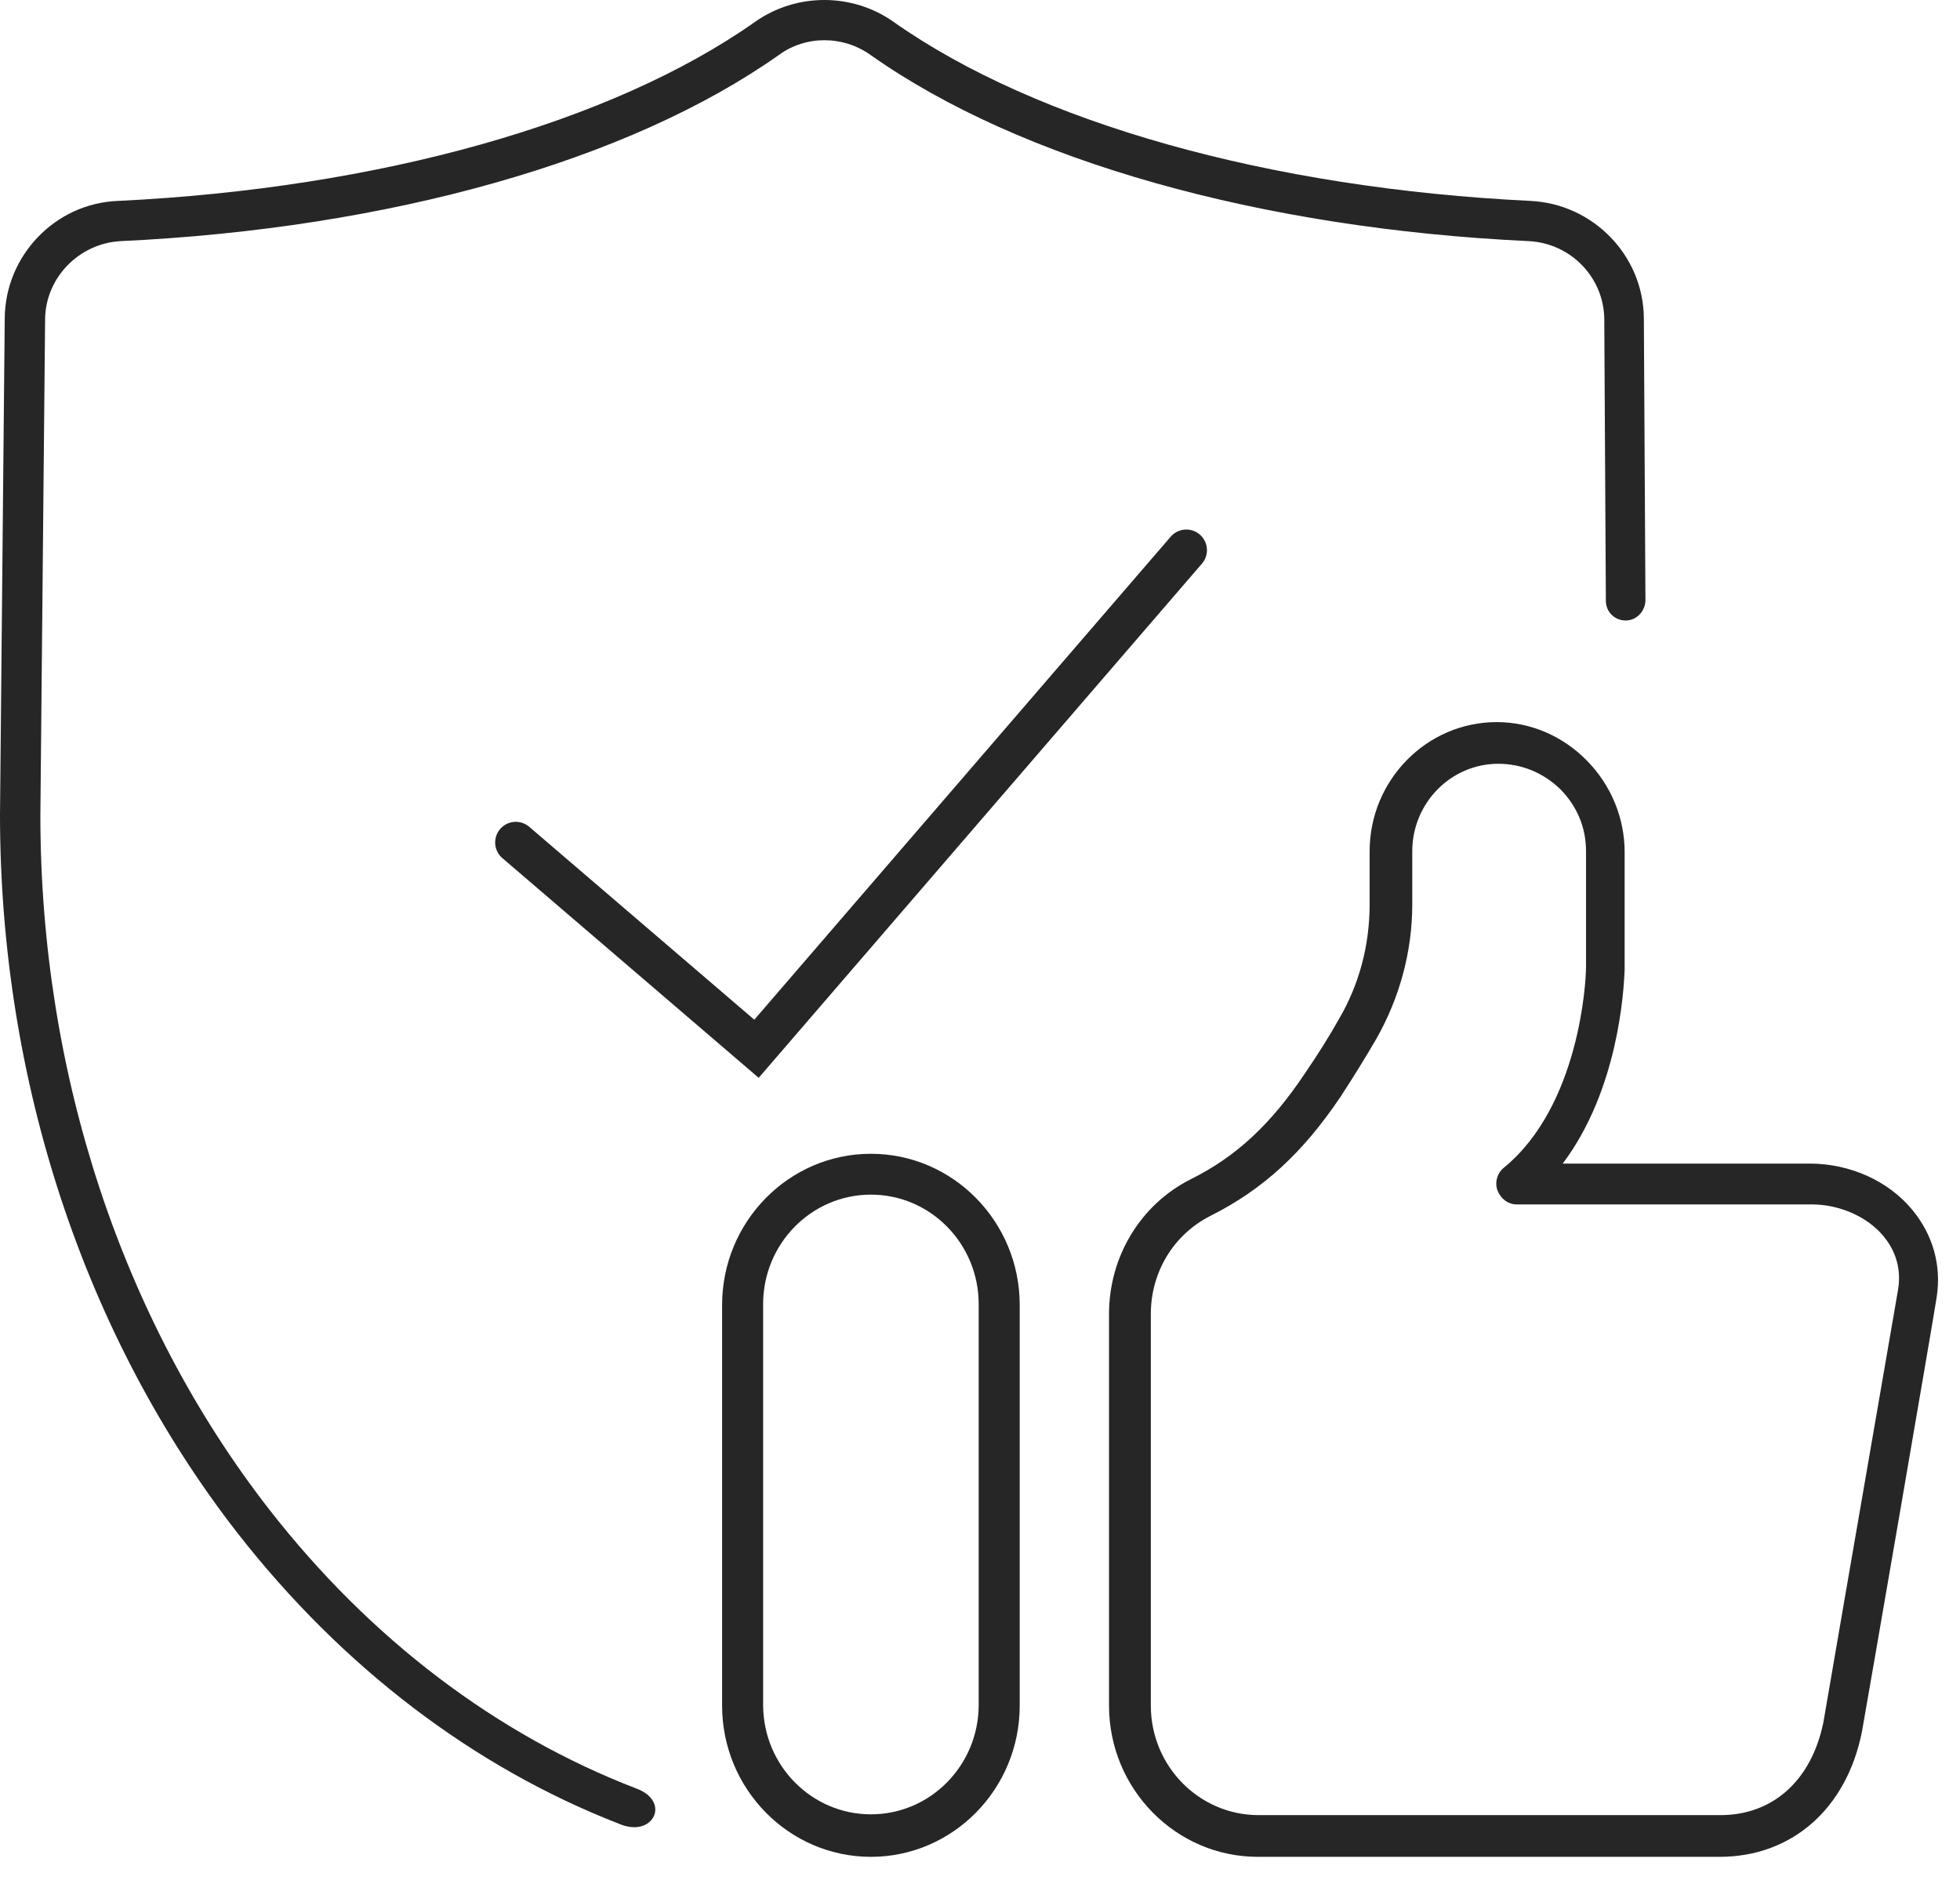 <svg width="57" height="55" viewBox="0 0 57 55" fill="none" xmlns="http://www.w3.org/2000/svg">
    <path fill-rule="evenodd" clip-rule="evenodd" d="M6.905 44.581C9.967 48.502 13.783 51.398 18 53.038C19 53.471 19.528 52.384 18.5 52.011C14.45 50.452 10.775 47.679 7.826 43.893C3.545 38.389 1.174 31.21 1.174 23.71L1.312 9.26C1.335 8.068 2.302 7.081 3.499 7.013C11.324 6.646 18.298 4.673 22.649 1.6C23.431 1.026 24.513 1.026 25.319 1.6C29.669 4.673 36.643 6.646 44.469 7.013C45.688 7.081 46.632 8.068 46.655 9.26L46.701 17.471C46.701 17.792 46.954 18.045 47.277 18.045C47.599 18.045 47.852 17.769 47.852 17.448L47.806 9.237C47.783 7.425 46.333 5.935 44.515 5.843C36.919 5.476 30.152 3.572 25.986 0.636C24.789 -0.212 23.155 -0.212 21.958 0.636C17.792 3.572 11.025 5.476 3.43 5.843C1.611 5.912 0.161 7.425 0.138 9.237L0 23.687C0 31.439 2.463 38.87 6.905 44.581Z" fill="#262626"/>
    <path d="M15 24.5L22 30.5L34.5 16" stroke="#262626" stroke-width="1.2" stroke-linecap="round"/>
    <path d="M50.007 54H36.58C34.194 54 32.252 52.026 32.252 49.601V38.213C32.252 36.549 33.164 35.027 34.638 34.29C35.971 33.625 36.977 32.674 37.96 31.2C38.334 30.653 38.662 30.13 38.942 29.63C39.527 28.632 39.831 27.491 39.831 26.302V24.756C39.831 22.688 41.492 21 43.527 21C44.51 21 45.446 21.404 46.147 22.117C46.849 22.831 47.247 23.782 47.247 24.78C47.247 28.109 47.247 28.18 47.247 28.204C47.223 28.822 47.06 31.699 45.446 33.839H52.627C53.797 33.839 54.92 34.338 55.621 35.194C56.206 35.907 56.464 36.787 56.323 37.714C56.276 38.071 54.241 49.863 54.148 50.362C53.703 52.597 52.113 54 50.007 54ZM43.574 22.212C42.194 22.212 41.071 23.354 41.071 24.756V26.302C41.071 27.681 40.697 29.036 40.018 30.225C39.714 30.748 39.363 31.318 38.989 31.889C37.89 33.529 36.72 34.599 35.2 35.36C34.123 35.907 33.468 37.001 33.468 38.213V49.601C33.468 51.361 34.872 52.787 36.603 52.787H50.031C51.551 52.787 52.674 51.789 53.025 50.101C53.75 45.869 55.154 37.785 55.2 37.5C55.317 36.787 55.037 36.264 54.779 35.955C54.312 35.384 53.493 35.027 52.697 35.027H44.112C43.855 35.027 43.644 34.861 43.551 34.623C43.457 34.385 43.551 34.1 43.738 33.957C45.937 32.151 46.124 28.537 46.124 28.133C46.124 28.014 46.124 26.064 46.124 24.756C46.124 24.067 45.867 23.449 45.375 22.95C44.884 22.474 44.252 22.212 43.574 22.212Z" fill="#262626"/>
    <path d="M25.328 54C22.942 54 21 52.027 21 49.602V37.952C21 35.527 22.942 33.554 25.328 33.554C27.714 33.554 29.655 35.527 29.655 37.952V49.602C29.655 52.027 27.714 54 25.328 54ZM25.328 34.742C23.597 34.742 22.193 36.169 22.193 37.928V49.578C22.193 51.337 23.597 52.764 25.328 52.764C27.059 52.764 28.462 51.337 28.462 49.578V37.928C28.462 36.169 27.059 34.742 25.328 34.742Z" fill="#262626"/>
</svg>
